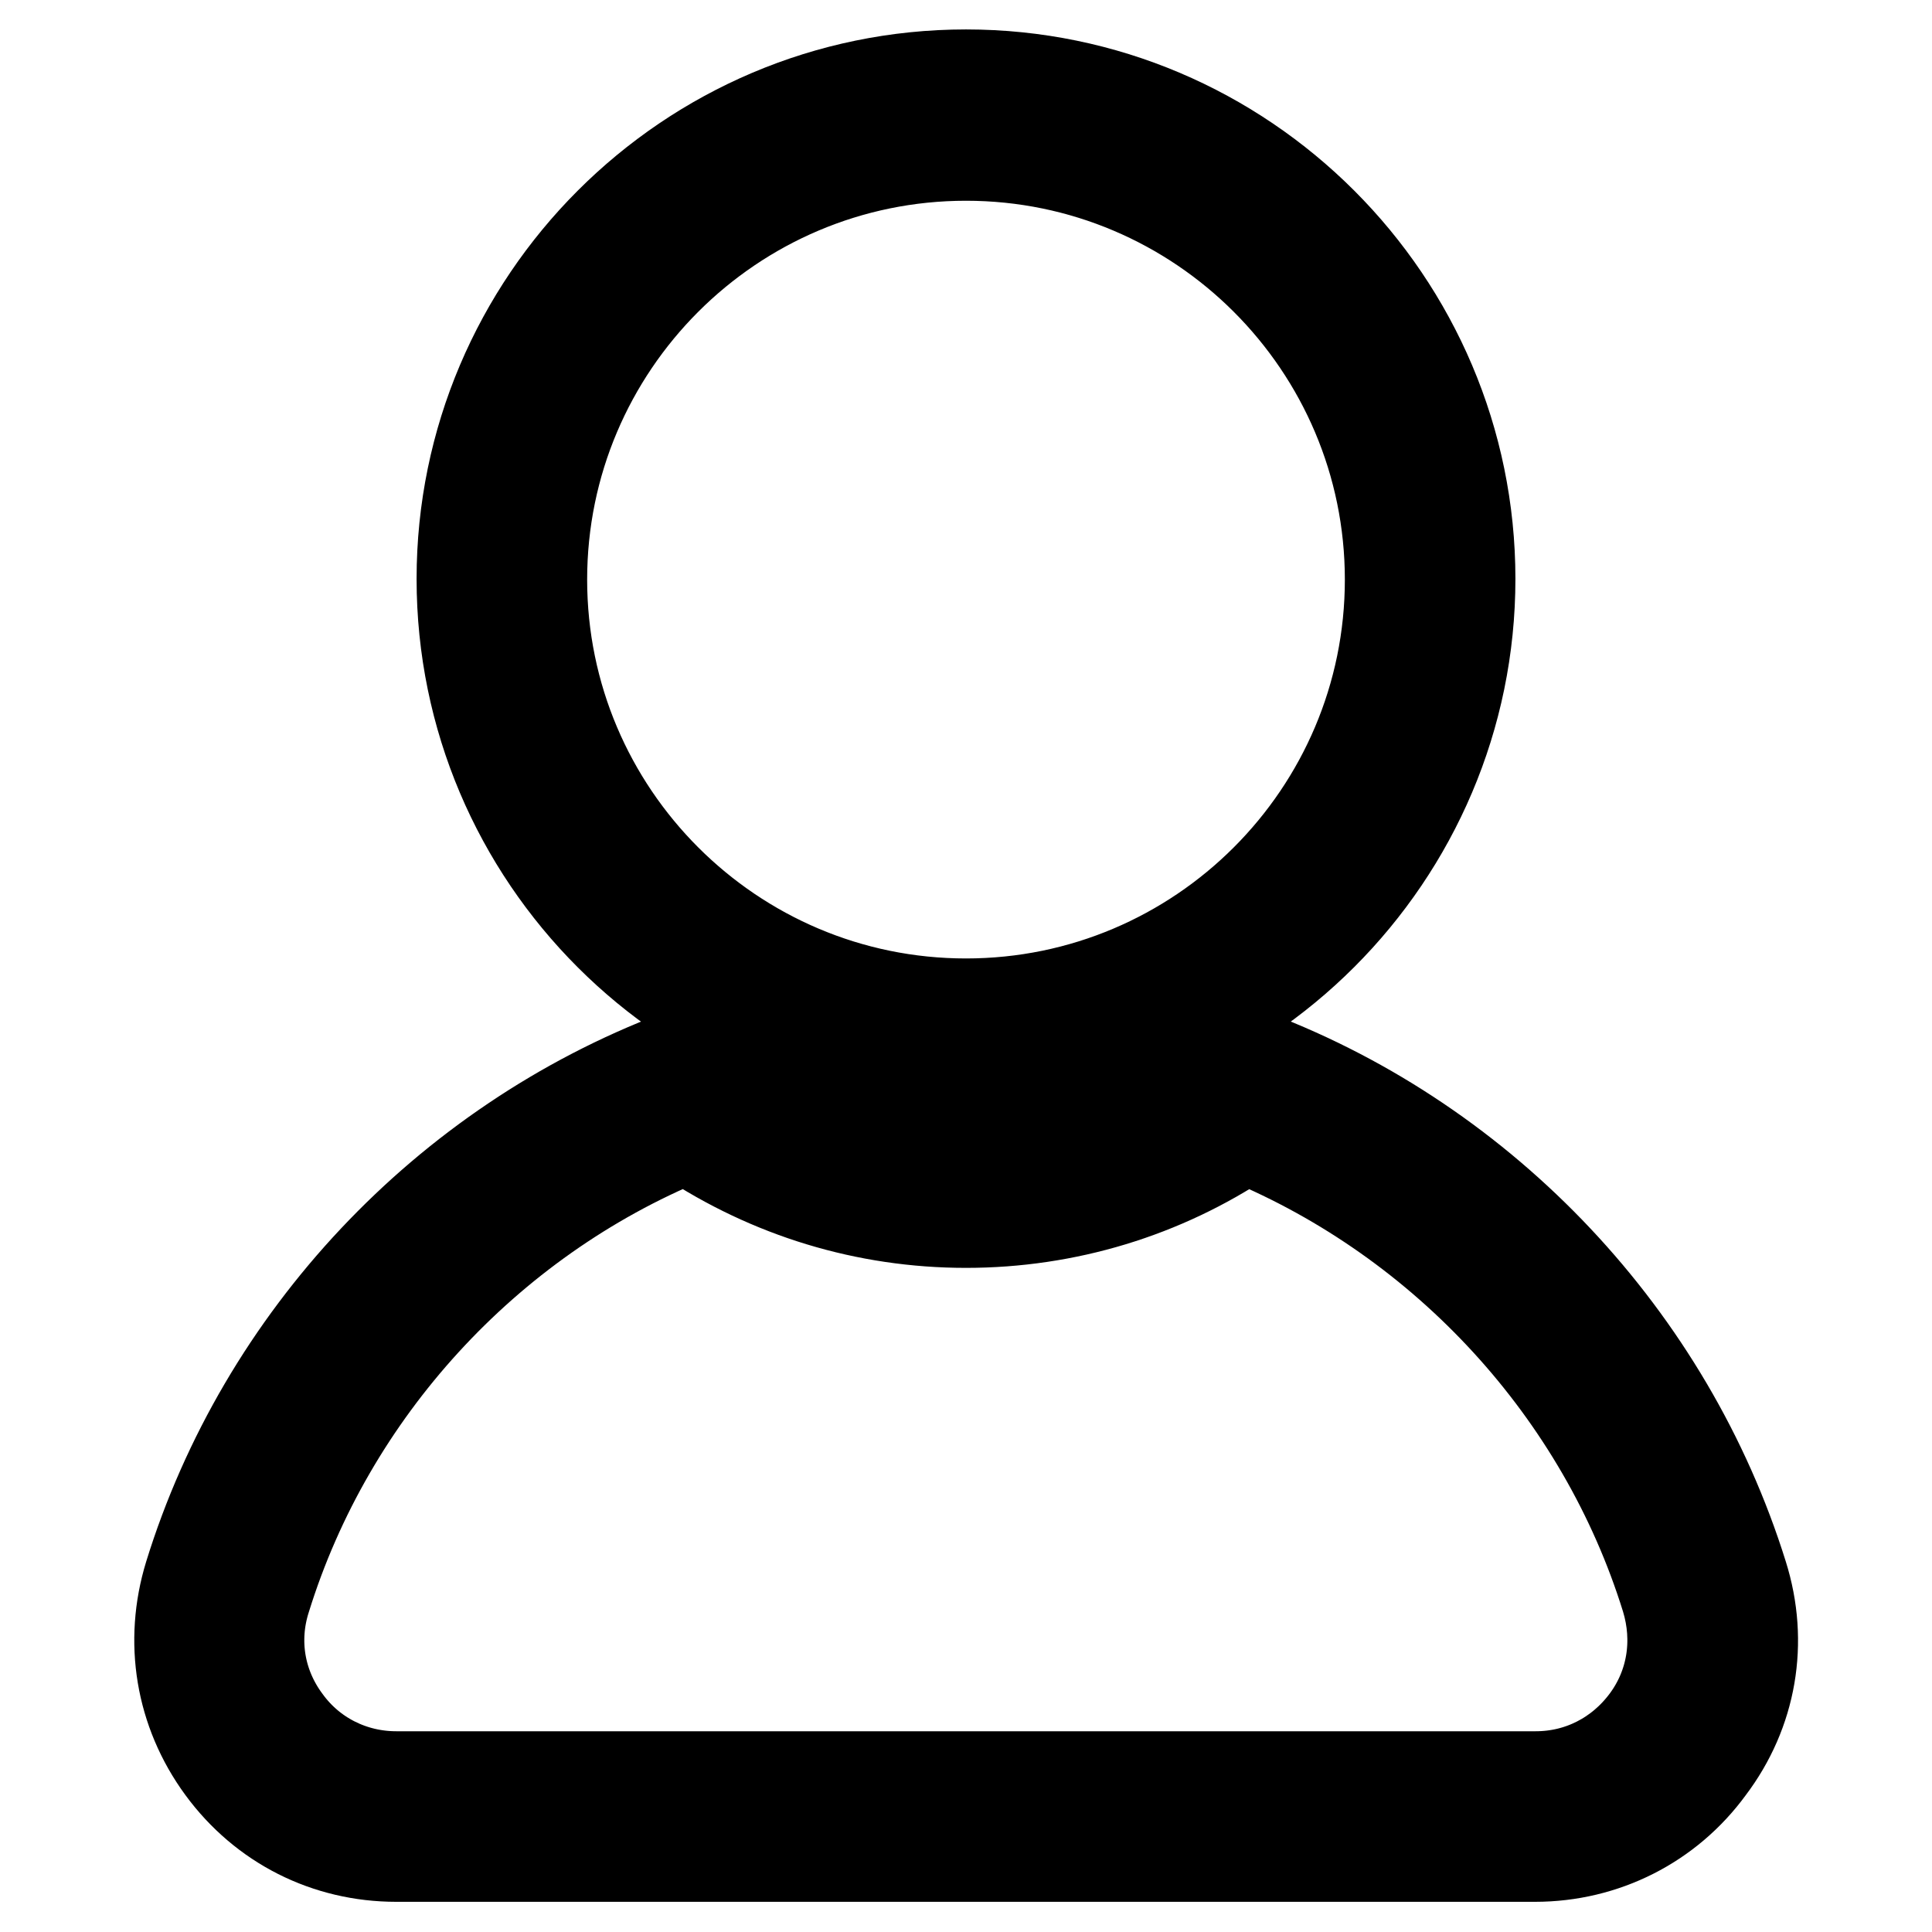 <?xml version="1.0" encoding="utf-8"?>
<!-- Svg Vector Icons : http://www.onlinewebfonts.com/icon -->
<!DOCTYPE svg PUBLIC "-//W3C//DTD SVG 1.1//EN" "http://www.w3.org/Graphics/SVG/1.1/DTD/svg11.dtd">
<svg version="1.1" xmlns="http://www.w3.org/2000/svg" xmlns:xlink="http://www.w3.org/1999/xlink" x="0px" y="0px" viewBox="0 0 256 256" enable-background="new 0 0 256 256" xml:space="preserve">
<g> <path stroke-width="12" fill-opacity="0" stroke="#000000"  d="M230.9,208.7c-9.8-31.4-34-57.1-64.7-68.8c-1.7-0.6-3.6-0.4-5,0.7c-9.7,7.1-21.2,10.9-33.2,10.9 c-12,0-23.5-3.7-33.2-10.9c-1.5-1.1-3.3-1.3-5-0.7c-30.8,11.7-55,37.4-64.7,68.8c-2.7,8.8-1.2,18.1,4.3,25.6S43.3,246,52.5,246 h150.9c9.2,0,17.7-4.3,23.1-11.7C232.1,226.9,233.7,217.6,230.9,208.7z M218.1,228c-3.5,4.7-8.8,7.4-14.6,7.4H52.5 c-5.8,0-11.2-2.7-14.6-7.4c-3.5-4.7-4.5-10.6-2.7-16.2c8.5-27.4,29.3-50.1,55.8-61c11,7.3,23.7,11.2,37,11.2 c13.3,0,26.1-3.9,37-11.2c26.5,11,47.3,33.6,55.8,61C222.5,217.4,221.6,223.3,218.1,228L218.1,228z"/> <path stroke-width="12" fill-opacity="0" stroke="#000000"  d="M128,143.5c36.8,0,66.8-30,66.8-66.8c0-36.8-30-66.8-66.8-66.8c-36.8,0-66.8,30-66.8,66.8 C61.2,113.6,91.2,143.5,128,143.5z M128,20.6c31,0,56.2,25.2,56.2,56.2c0,31-25.2,56.2-56.2,56.2s-56.2-25.2-56.2-56.2 C71.8,45.8,97,20.6,128,20.6z"/></g>
</svg>